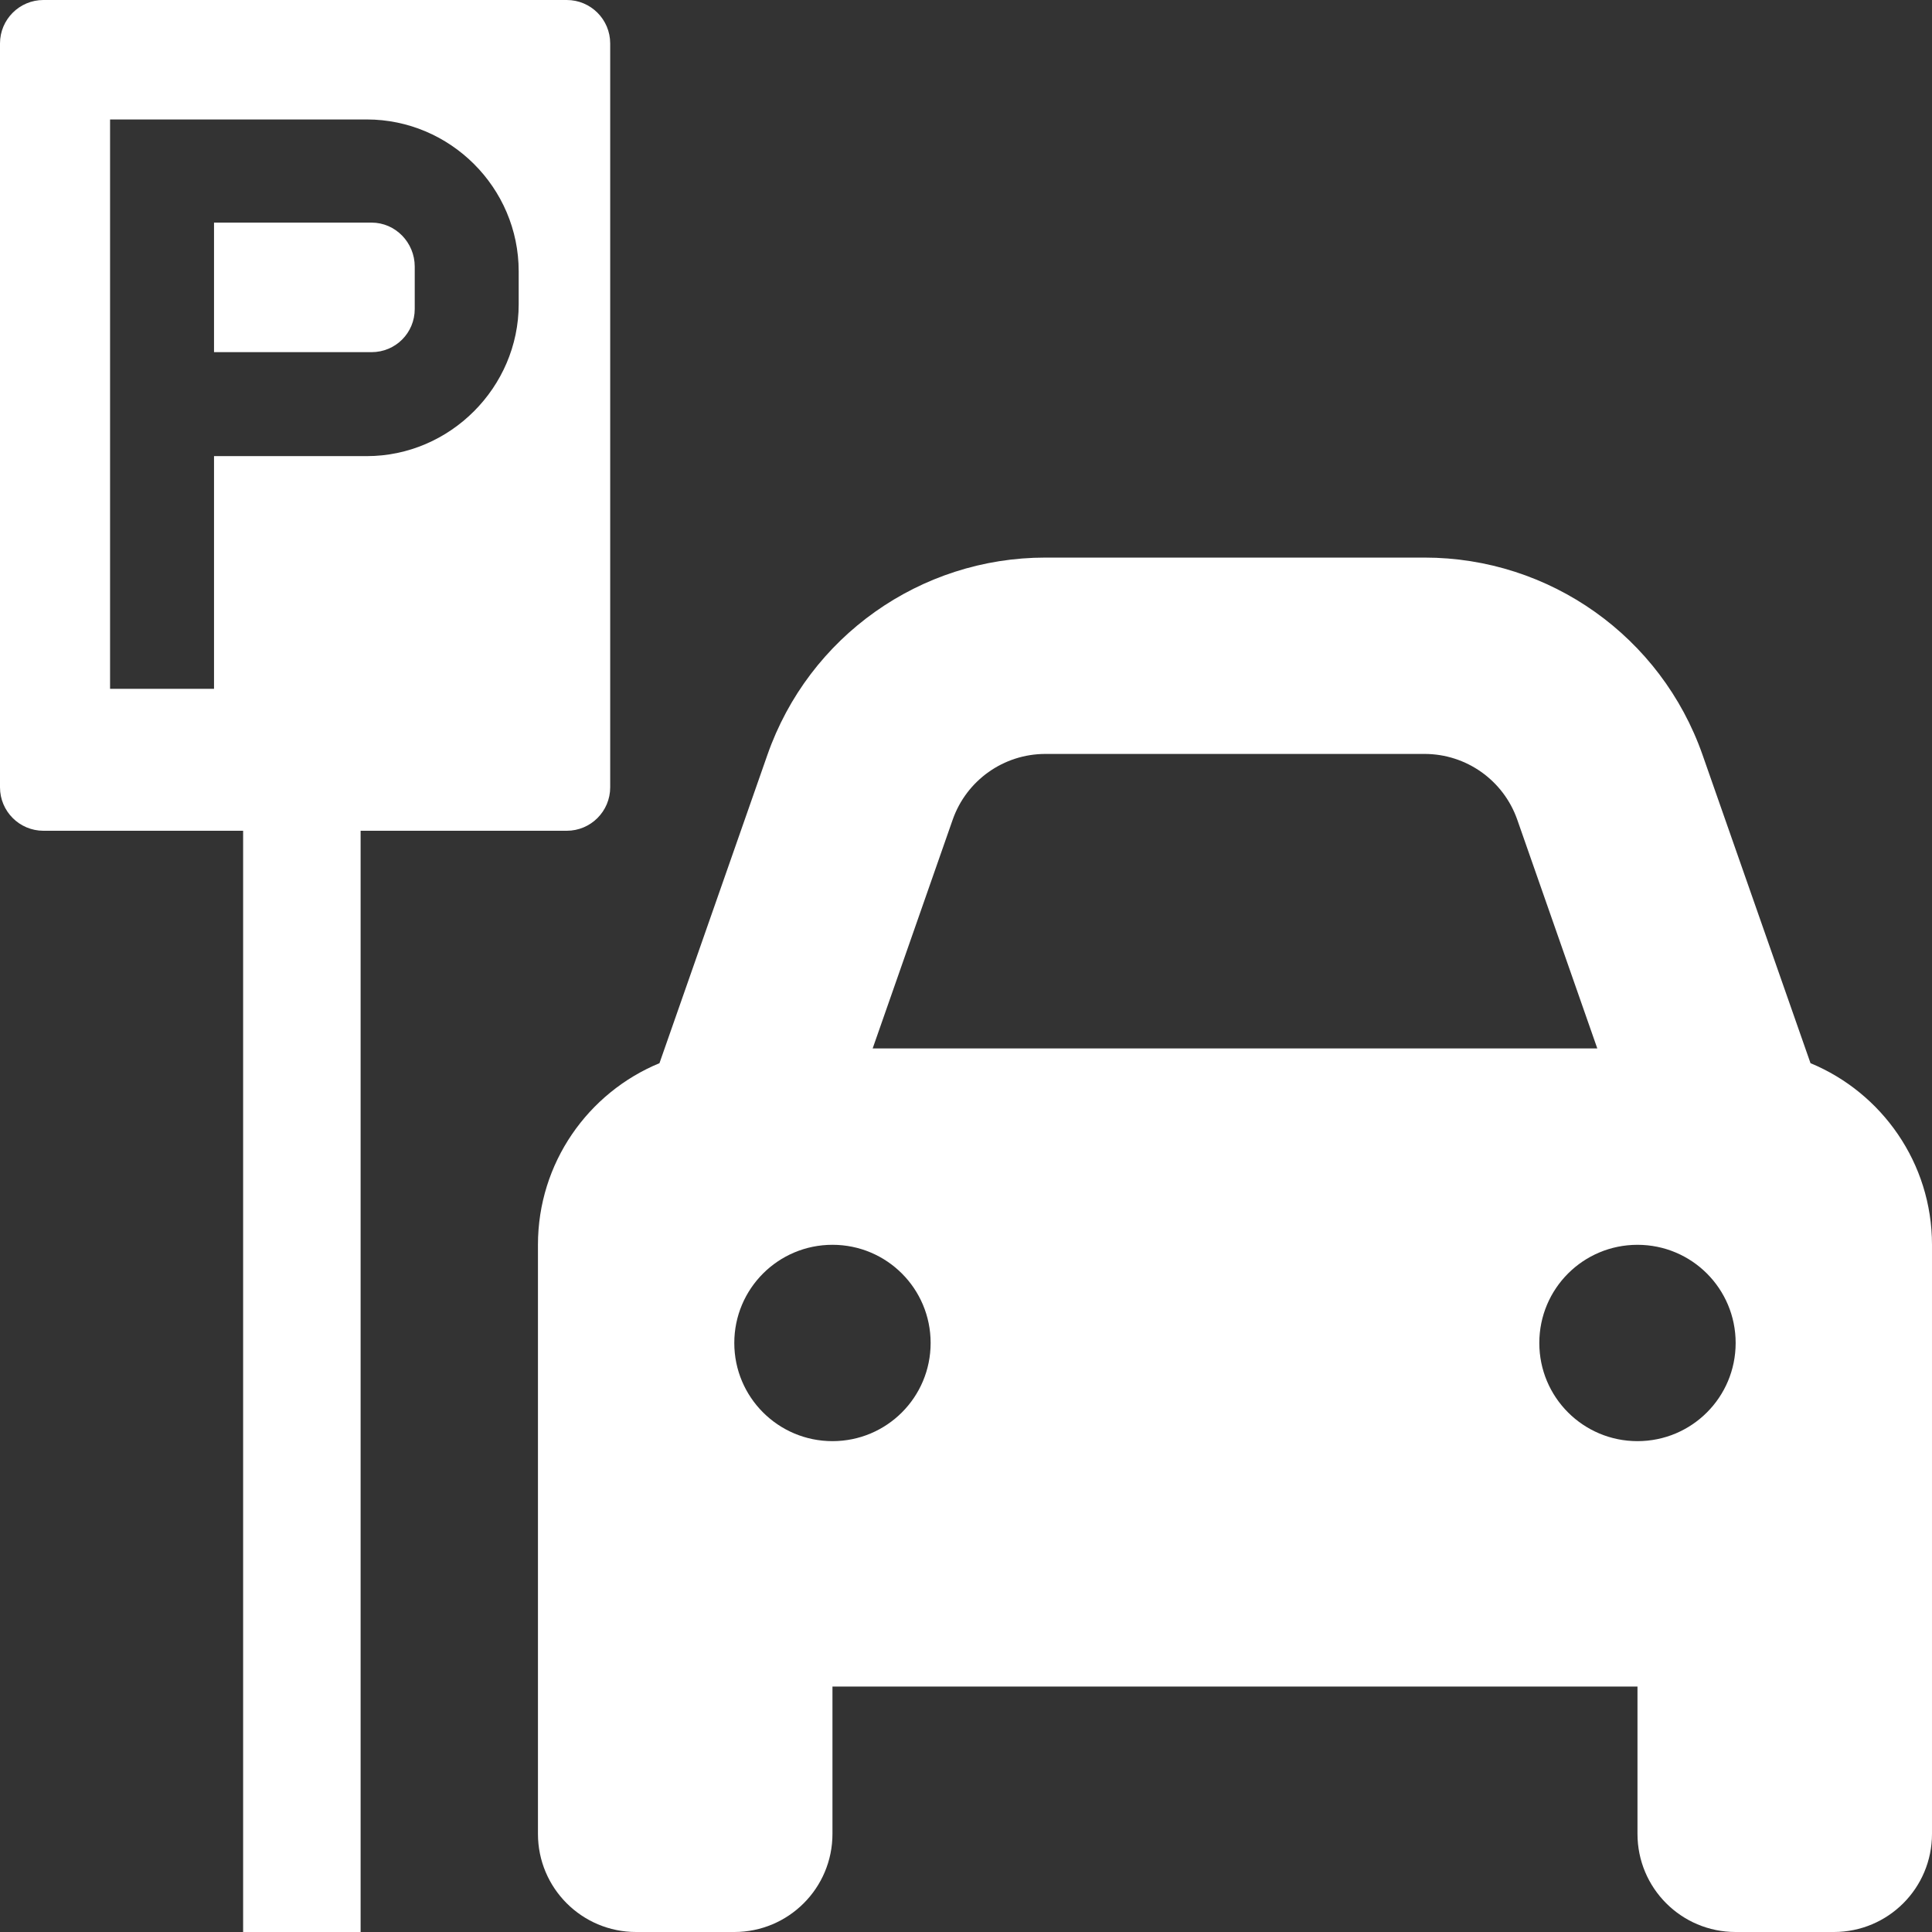 <?xml version="1.0" encoding="utf-8"?>
<!-- Generator: Adobe Illustrator 16.0.3, SVG Export Plug-In . SVG Version: 6.00 Build 0)  -->
<!DOCTYPE svg PUBLIC "-//W3C//DTD SVG 1.1//EN" "http://www.w3.org/Graphics/SVG/1.1/DTD/svg11.dtd">
<svg version="1.1" id="Layer_1" focusable="false" xmlns="http://www.w3.org/2000/svg" xmlns:xlink="http://www.w3.org/1999/xlink"
	 x="0px" y="0px" width="841.889px" height="841.89px" viewBox="0 0 841.889 841.89" enable-background="new 0 0 841.889 841.89"
	 xml:space="preserve">
<rect x="0" y="0" width="841.889" height="841.89" fill="#333333" stroke="none"/>
<path fill="#FFFFFF" d="M287.37,463.291l47.044-134.369c18.008-51.485,66.574-85.949,121.119-85.949h165.238
	c54.546,0,103.074,34.465,121.122,85.949l47.056,134.369c31.016,12.834,52.939,43.449,52.939,79.143v256.682
	c0,23.66-19.116,42.775-42.78,42.775h-42.78c-23.66,0-42.778-19.115-42.778-42.775v-64.17H362.754v64.17
	c0,23.66-19.157,42.775-42.779,42.775h-42.781c-23.622,0-42.777-19.115-42.777-42.775V542.433
	C234.417,506.74,256.287,476.125,287.37,463.291L287.37,463.291z M380.268,456.873h315.771l-34.892-99.728
	c-6.018-17.111-22.192-28.61-40.375-28.61H455.533c-18.183,0-34.358,11.501-40.374,28.61L380.268,456.873z M362.754,542.433
	c-23.622,0-42.779,19.115-42.779,42.779s19.156,42.783,42.779,42.783c23.664,0,42.779-19.119,42.779-42.783
	S386.416,542.433,362.754,542.433z M713.55,627.994c23.664,0,42.779-19.117,42.779-42.779c0-23.664-19.118-42.777-42.779-42.777
	s-42.779,19.113-42.779,42.777C670.774,608.875,689.89,627.994,713.55,627.994z"/>
<g>
	<path fill="#FFFFFF" d="M161.908,97.006H93.261v56.45h68.647c10.454,0,18.816-8.362,18.816-18.816v-18.467
		C180.725,105.72,172.362,97.006,161.908,97.006z"/>
	<path fill="#FFFFFF" d="M246.967,0H18.933C8.477,0,0,8.477,0,18.932v324.151c0,10.456,8.477,18.932,18.932,18.932h87.012V841.89
		h51.196V362.015h89.827c10.454,0,18.932-8.477,18.932-18.932V18.932C265.899,8.477,257.422,0,246.967,0z M226.025,132.551
		c0,36.24-29.965,66.208-66.208,66.208H93.261v101.403h-45.3V52.055h111.855c36.239,0,66.208,29.619,66.208,66.208V132.551z"/>
</g>
</svg>
